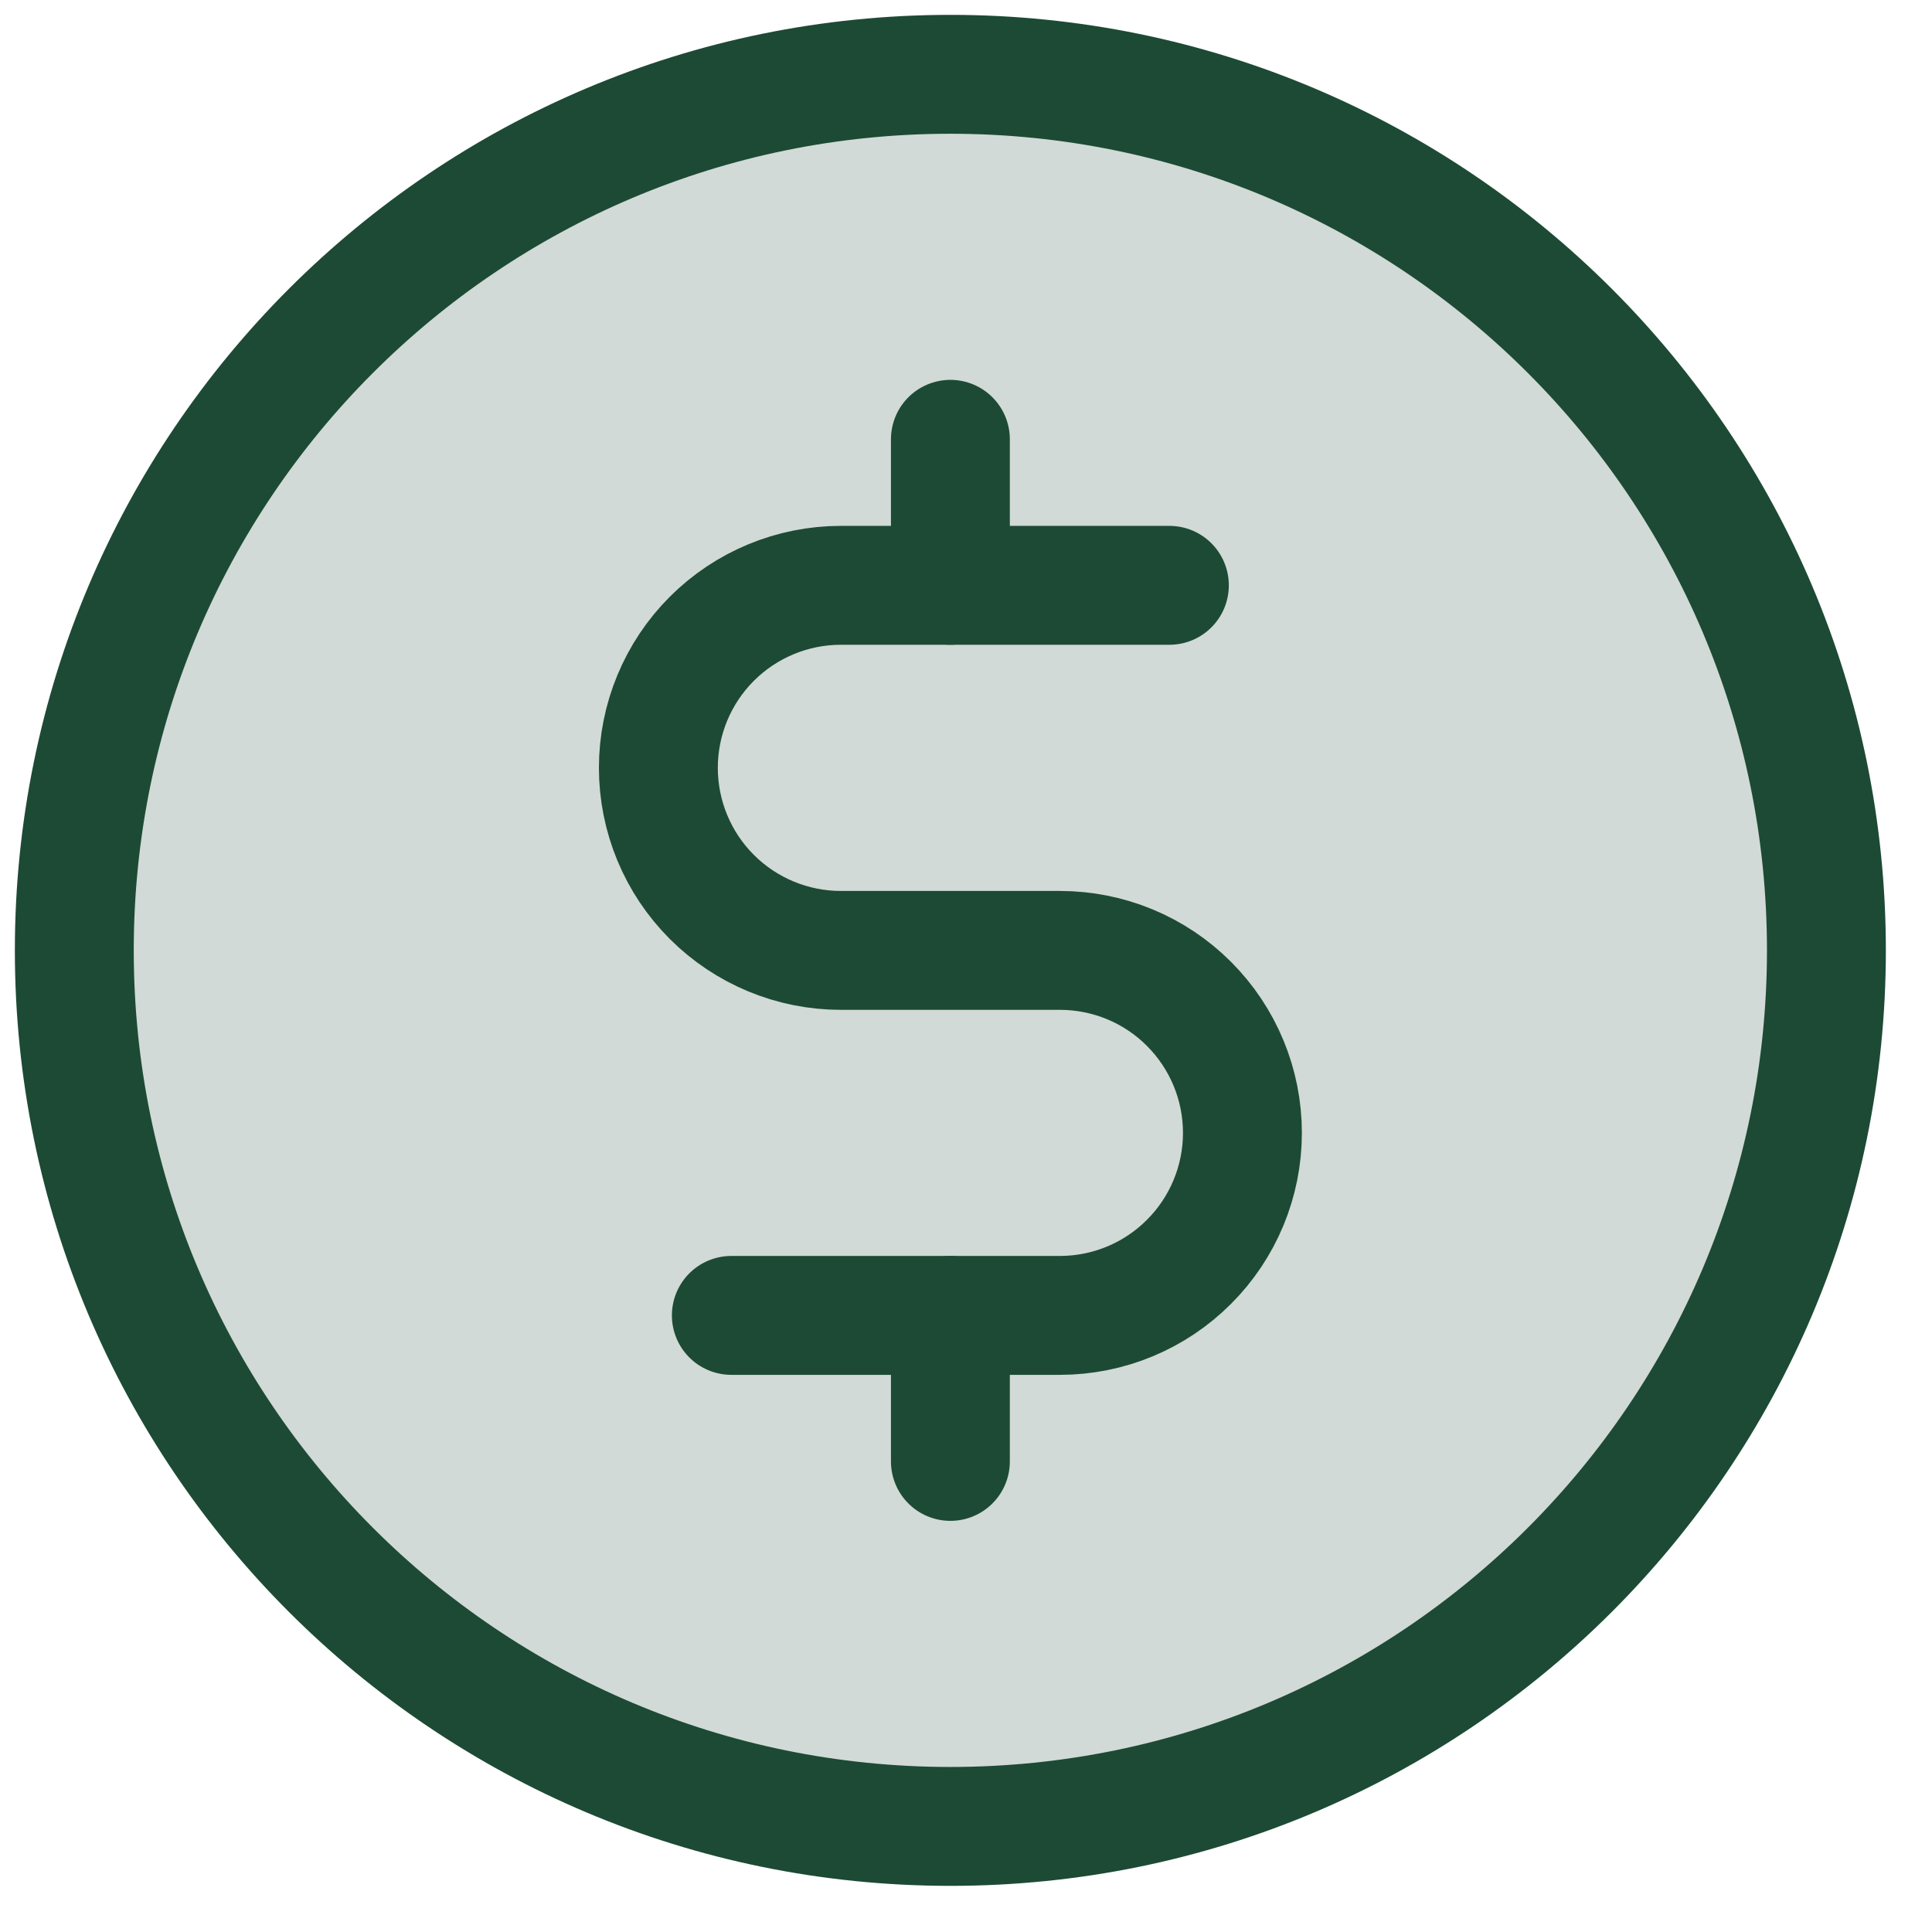 <svg width="26" height="26" viewBox="0 0 26 26" fill="none" xmlns="http://www.w3.org/2000/svg">
<path opacity="0.2" d="M12.79 24.579C19.301 24.579 24.579 19.301 24.579 12.79C24.579 6.278 19.301 1 12.79 1C6.278 1 1 6.278 1 12.79C1 19.301 6.278 24.579 12.79 24.579Z" fill="#1D4A35"/>
<path d="M12.79 5.912V7.877" stroke="#1D4A35" stroke-width="1.6" stroke-linecap="round" stroke-linejoin="round"/>
<path d="M12.79 17.702V19.667" stroke="#1D4A35" stroke-width="1.6" stroke-linecap="round" stroke-linejoin="round"/>
<path d="M12.79 24.579C19.301 24.579 24.579 19.301 24.579 12.79C24.579 6.278 19.301 1 12.79 1C6.278 1 1 6.278 1 12.79C1 19.301 6.278 24.579 12.79 24.579Z" stroke="#1D4A35" stroke-width="1.6" stroke-linecap="round" stroke-linejoin="round"/>
<path d="M9.842 17.702H14.263C14.915 17.702 15.54 17.443 16 16.982C16.461 16.522 16.72 15.897 16.72 15.246C16.72 14.594 16.461 13.97 16 13.509C15.54 13.048 14.915 12.79 14.263 12.79H11.316C10.665 12.79 10.04 12.531 9.579 12.07C9.119 11.61 8.86 10.985 8.86 10.333C8.86 9.682 9.119 9.057 9.579 8.597C10.04 8.136 10.665 7.877 11.316 7.877H15.737" stroke="#1D4A35" stroke-width="1.6" stroke-linecap="round" stroke-linejoin="round"/>
</svg>
